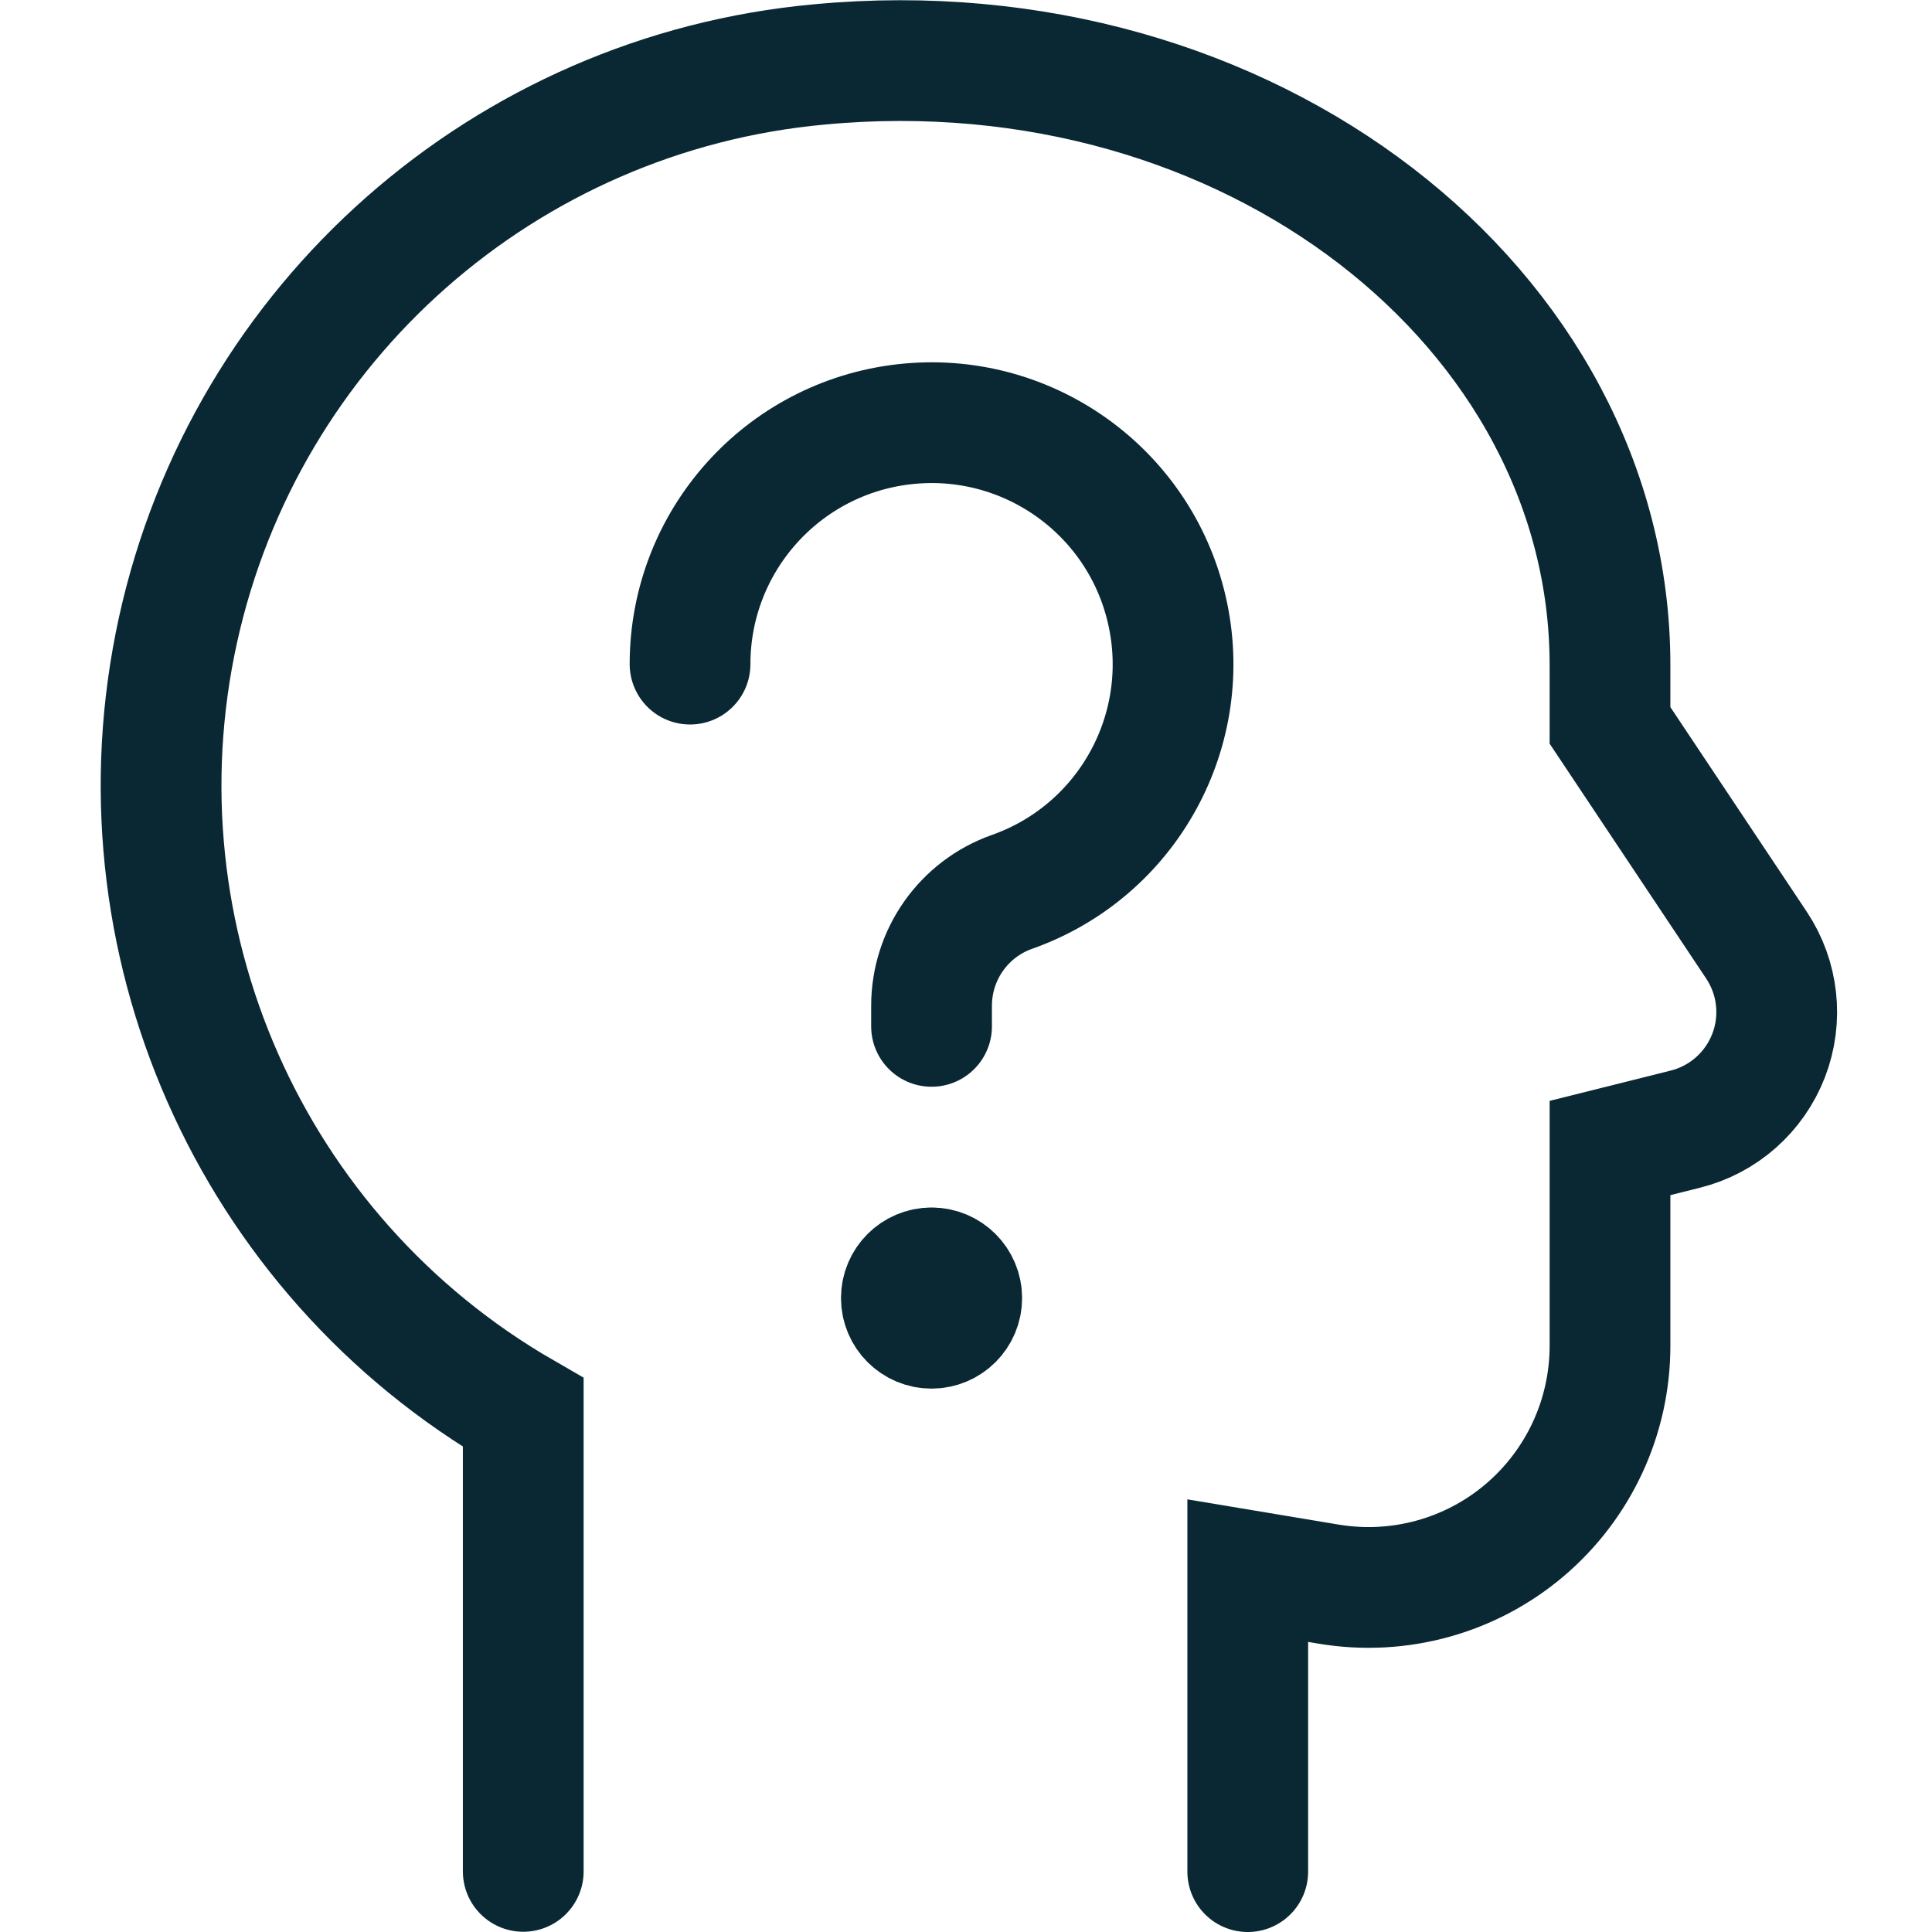 <svg width="24.0" height="24.0" preserveAspectRatio="xMinYMin meet" viewBox="0 0 24 24" xmlns="http://www.w3.org/2000/svg" version="1.0" fill-rule="evenodd" xmlns:xlink="http://www.w3.org/1999/xlink"><title>...</title><desc>...</desc><g id="group" transform="scale(1,-1) translate(0,-24)" clip="0 0 24 24"><g transform=""><g transform=" matrix(1,0,0,-1,0,24)"><g transform=""><path d="M 15.5 23.25 L 15.5 19.511 L 16.507 19.679 C 17.377 19.824 18.267 19.579 18.939 19.009 C 19.612 18.438 20 17.601 20 16.719 L 20 14.261 L 20.935 14.027 C 21.408 13.909 21.794 13.568 21.97 13.113 C 22.146 12.658 22.09 12.146 21.819 11.74 L 20 9.011 L 20 8.261 C 20 3.835 15.521 0.3 10.182 0.8 C 6.278 1.155 3.053 3.997 2.211 7.826 C 1.37 11.655 3.105 15.588 6.5 17.547 L 6.5 23.247 " style="stroke: rgb(4%,16%,20%); stroke-linecap: round; stroke-width: 1.5; fill: none; fill-rule: evenodd;"/></g><g transform=""><path d="M 8.572 8.25 C 8.572 6.725 9.717 5.442 11.233 5.27 C 12.749 5.098 14.153 6.09 14.495 7.577 C 14.838 9.064 14.01 10.571 12.572 11.079 C 11.972 11.291 11.572 11.858 11.572 12.494 L 11.572 12.75 " style="stroke: rgb(4%,16%,20%); stroke-linecap: round; stroke-width: 1.5; fill: none; fill-rule: evenodd;"/></g><g transform=""><path d="M 11.572 15.75 C 11.365 15.75 11.197 15.918 11.197 16.125 C 11.197 16.332 11.365 16.5 11.572 16.5 C 11.779 16.5 11.947 16.332 11.947 16.125 C 11.947 15.918 11.779 15.75 11.572 15.75 L 11.572 15.75 " style="stroke: rgb(4%,16%,20%); stroke-linecap: round; stroke-width: 1.5; fill: none; fill-rule: evenodd;"/></g></g></g></g></svg>